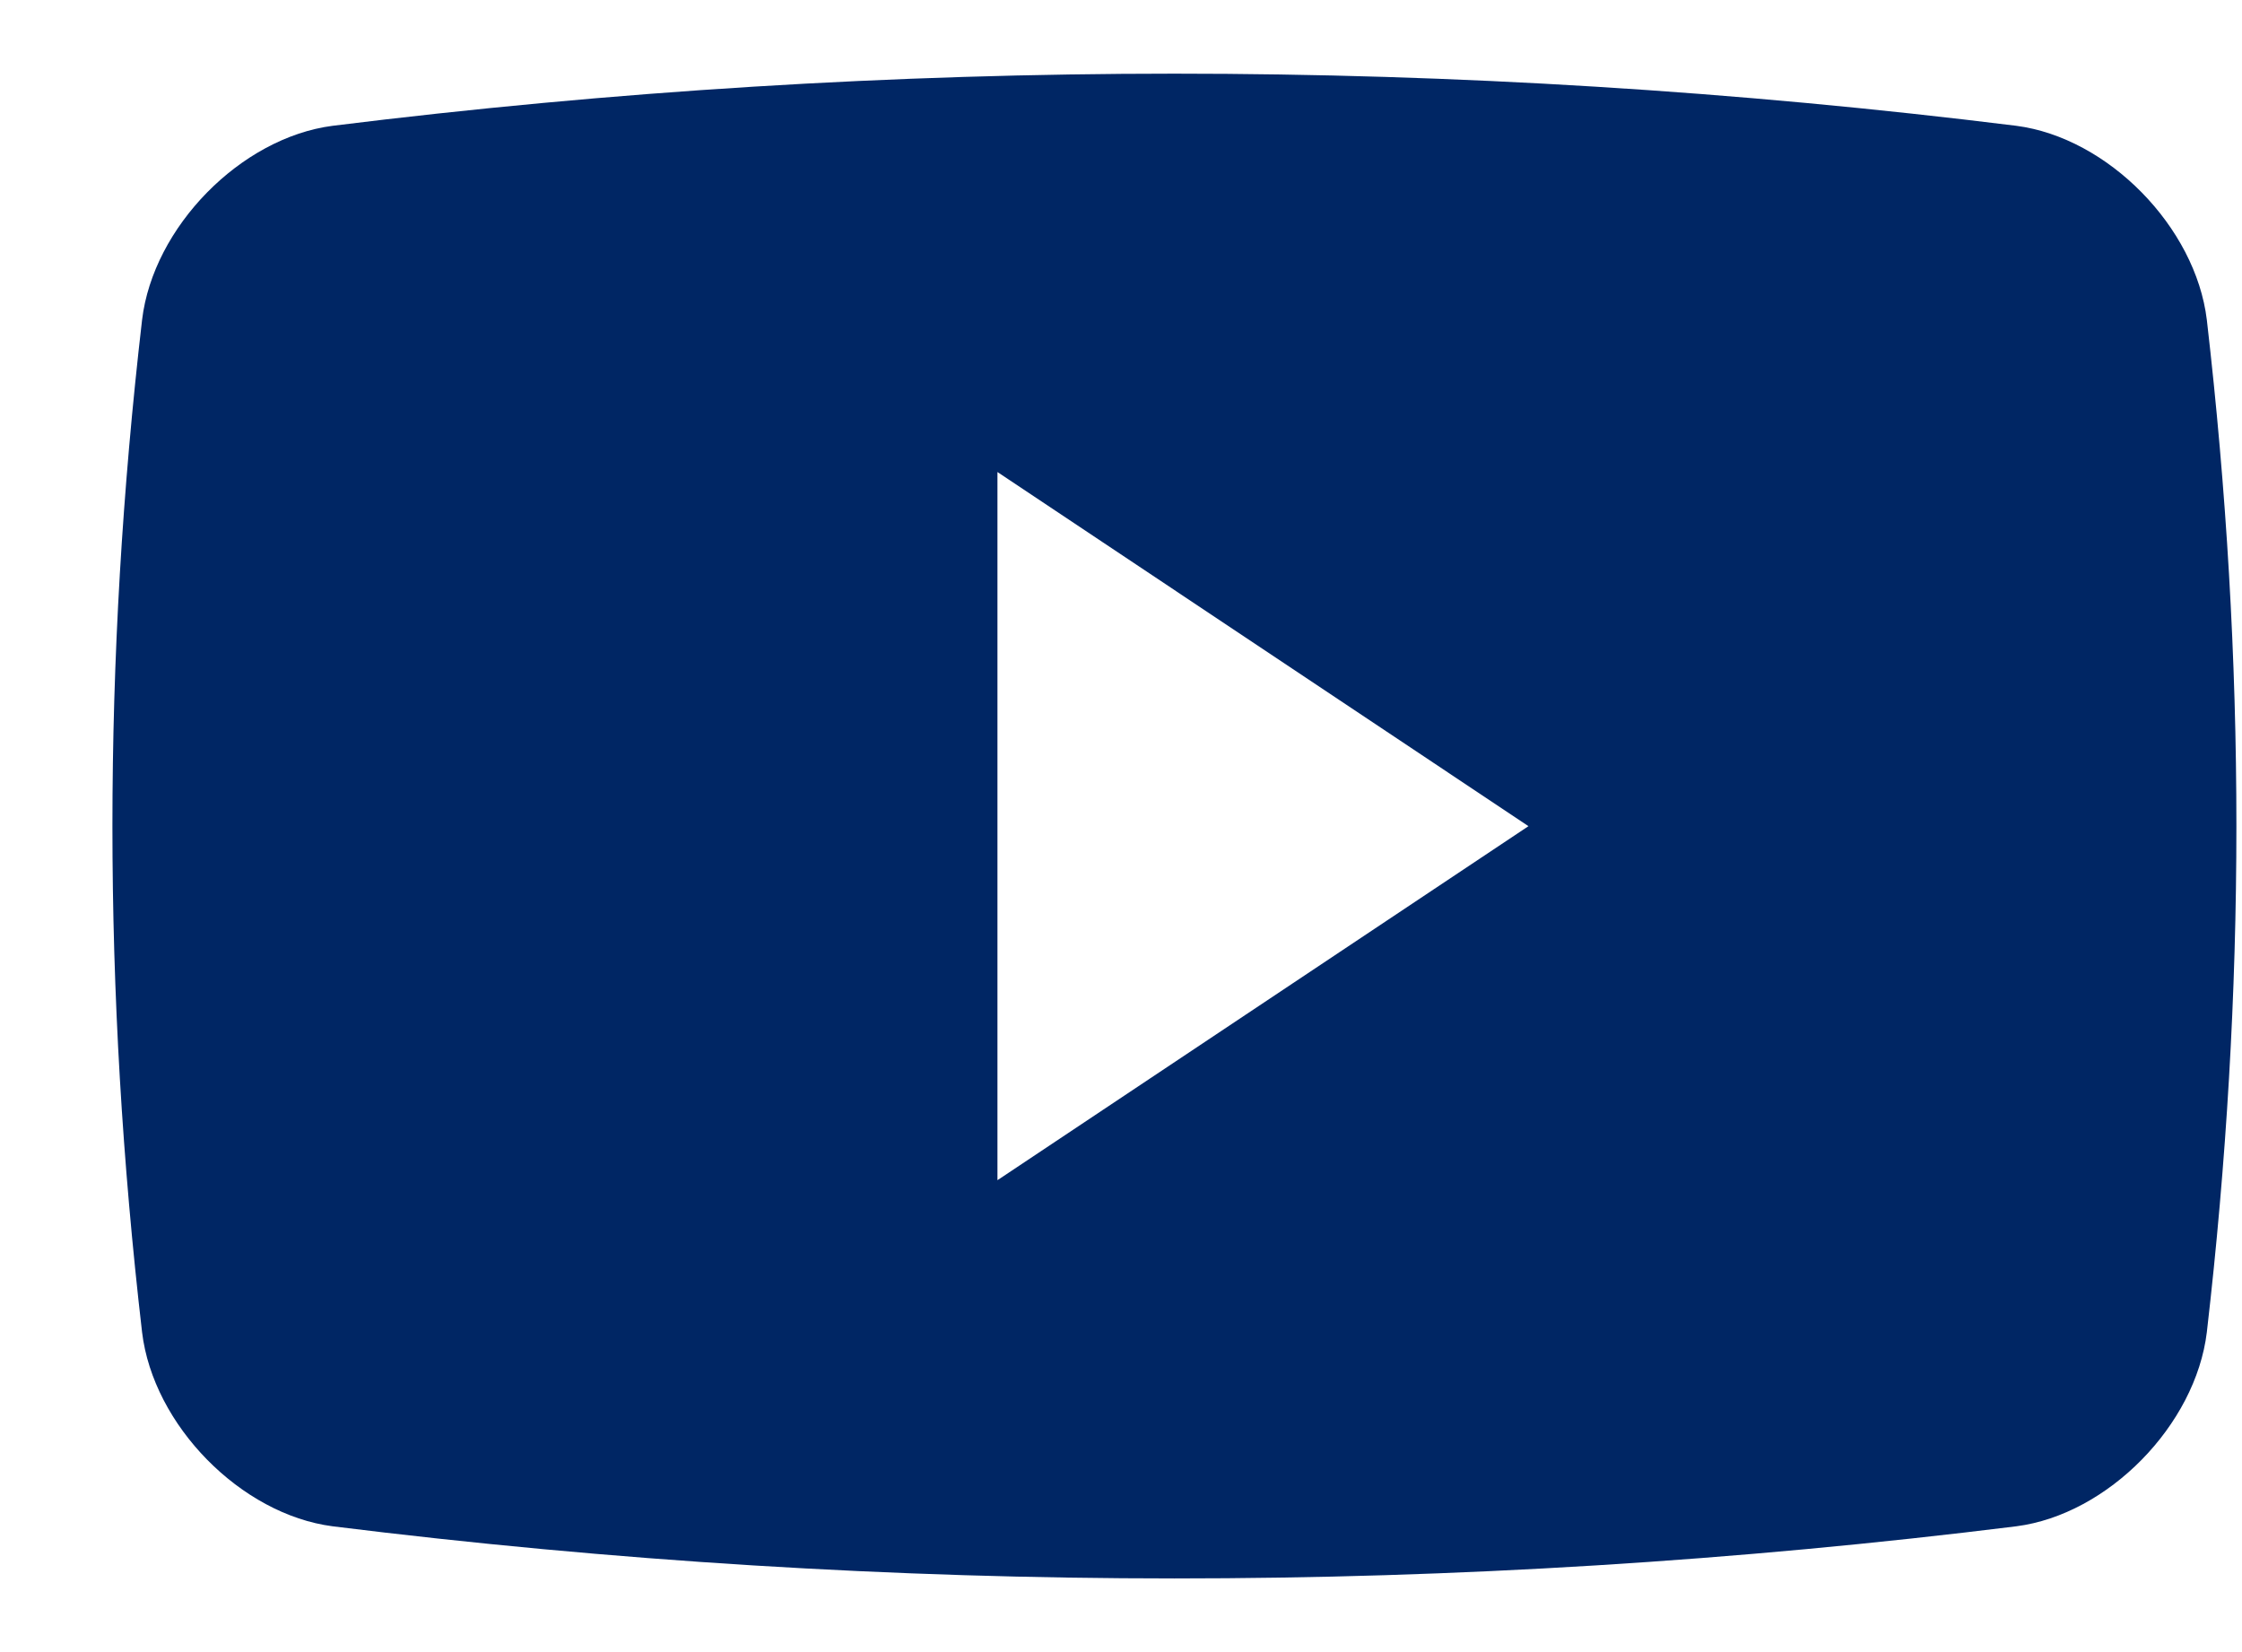 <?xml version="1.0" encoding="UTF-8"?>
<svg xmlns="http://www.w3.org/2000/svg" width="19" height="14" viewBox="0 0 19 14" fill="none">
  <path d="M18.702 2.711C18.607 1.923 17.864 1.167 17.087 1.066C12.348 0.477 7.556 0.477 2.819 1.066C2.041 1.167 1.298 1.923 1.204 2.711C0.869 5.6 0.869 8.401 1.204 11.289C1.298 12.077 2.041 12.833 2.819 12.934C7.556 13.523 12.348 13.523 17.087 12.934C17.864 12.834 18.607 12.077 18.702 11.289C19.036 8.401 19.036 5.6 18.702 2.711ZM8.453 10.001V4L12.953 7.001L8.453 10.001Z" fill="#002664"></path>
</svg>
